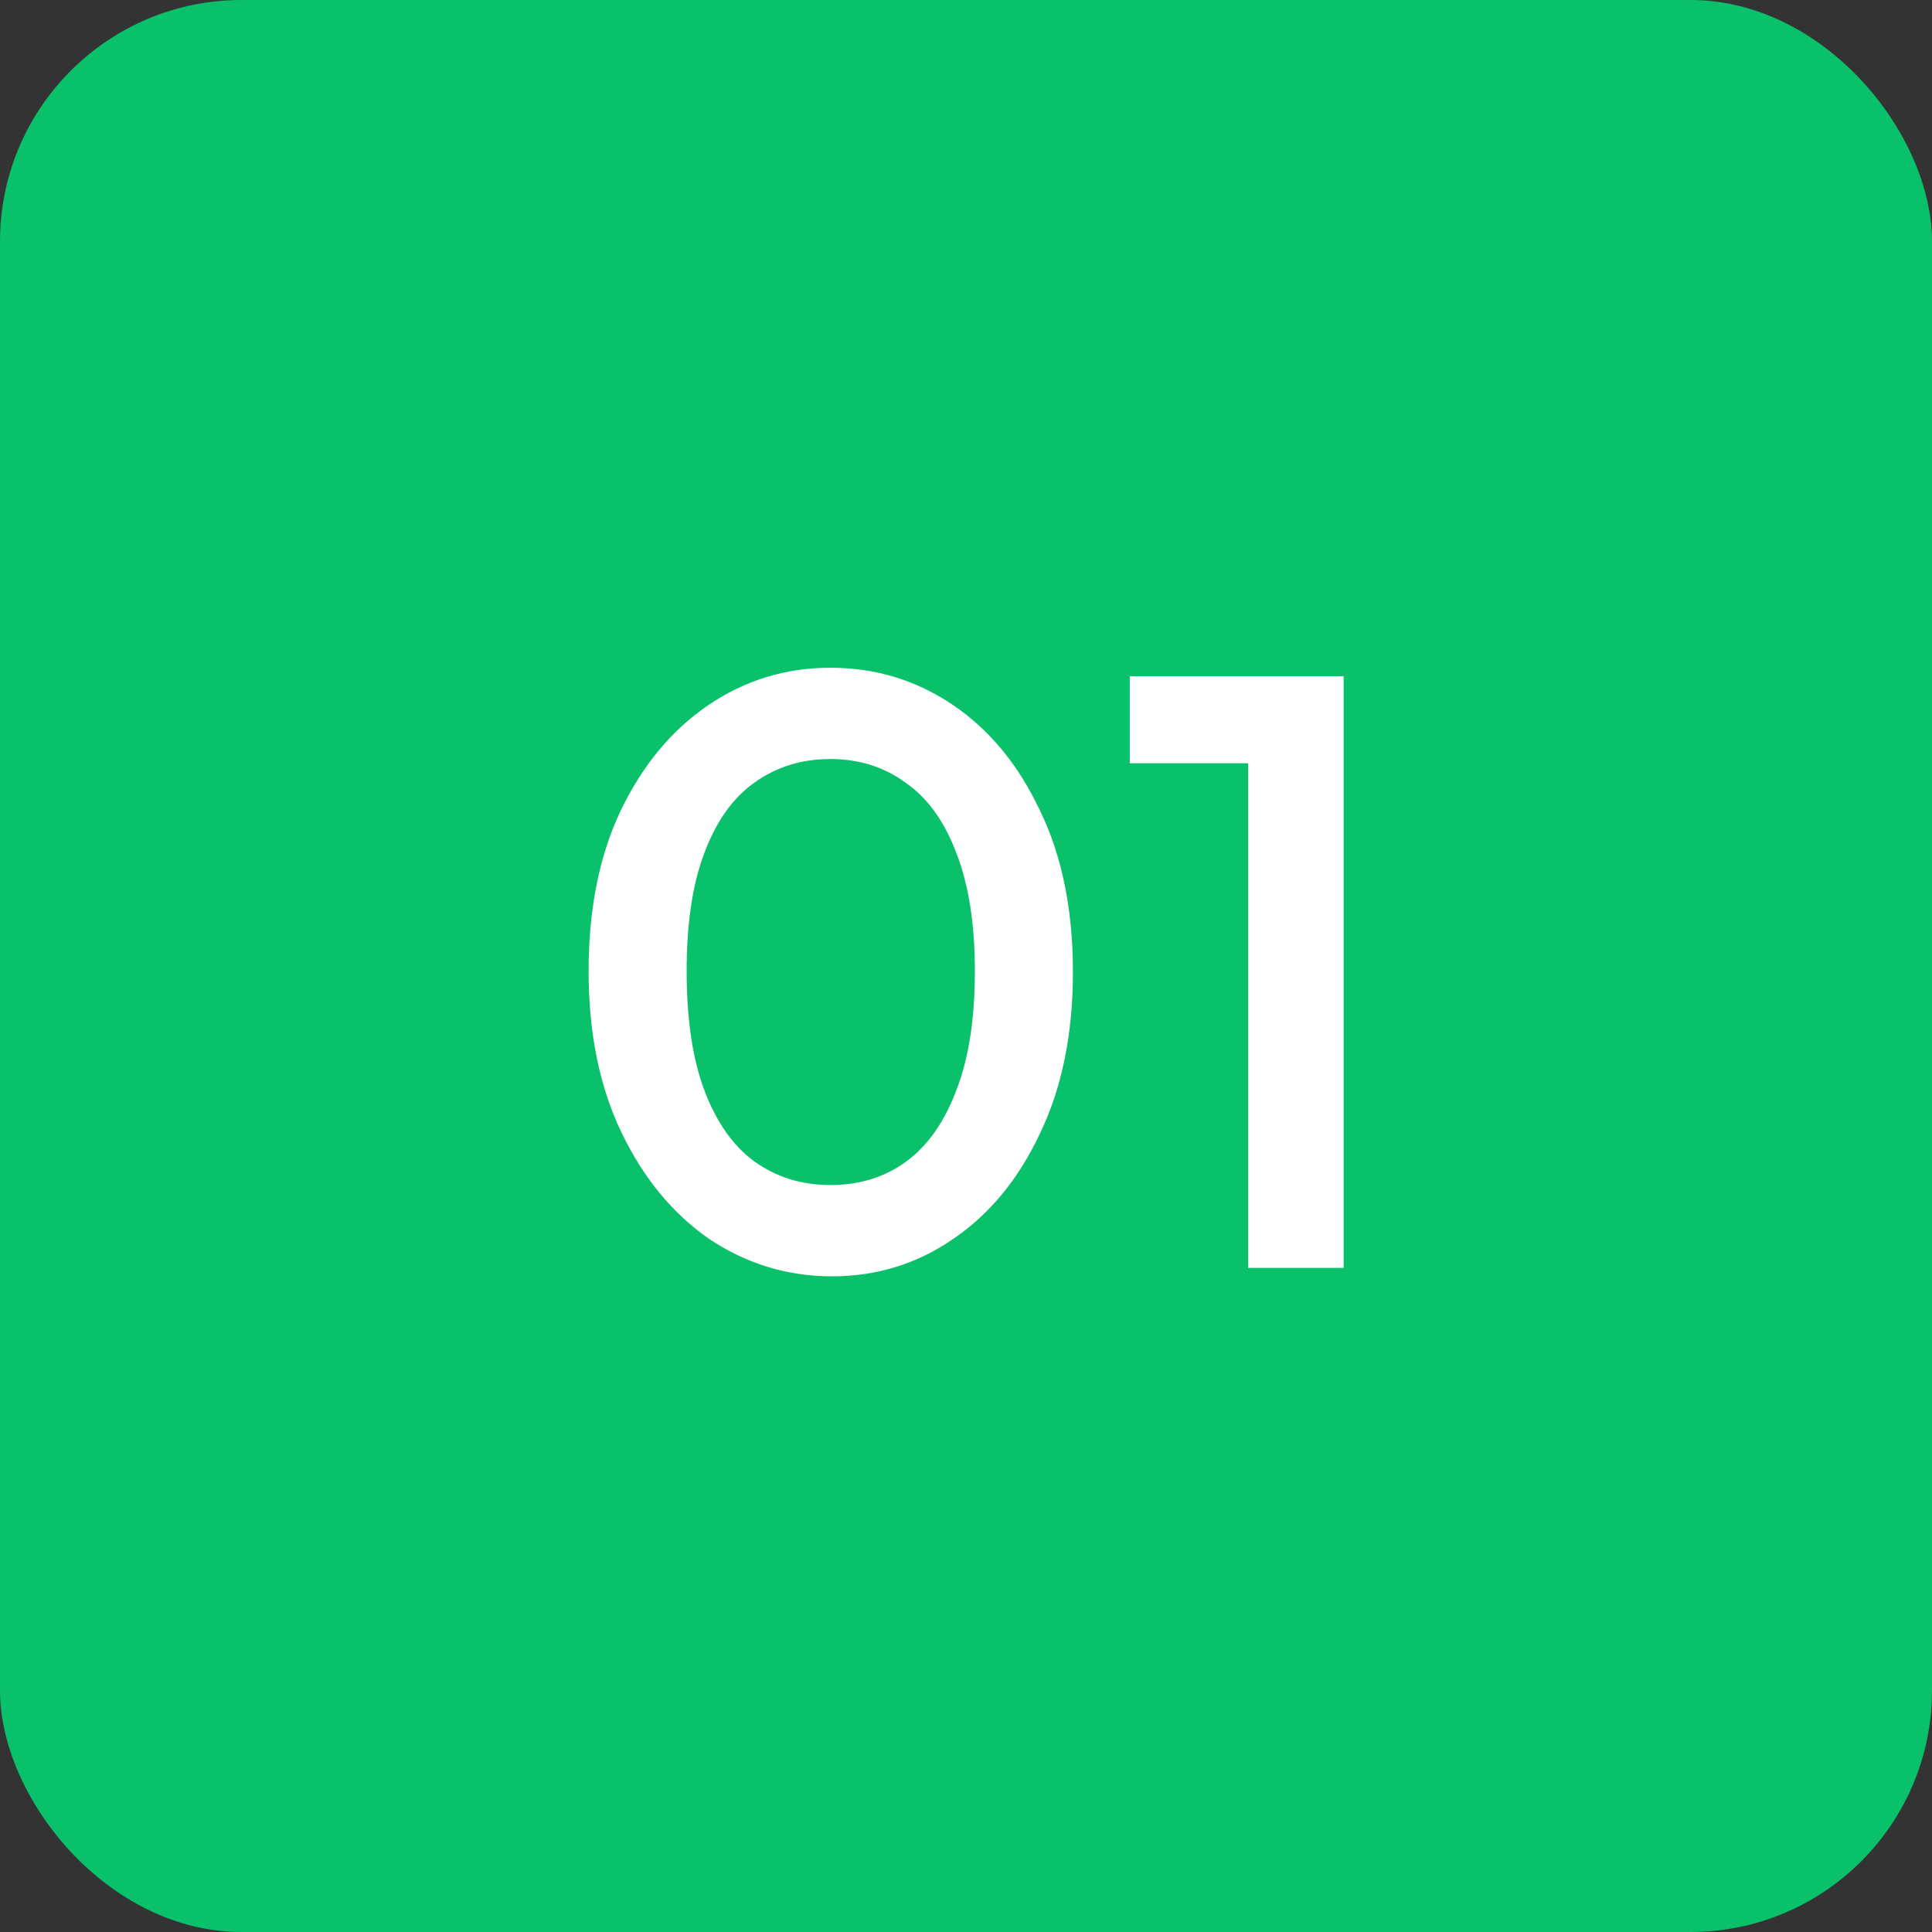 <svg xmlns="http://www.w3.org/2000/svg" width="64" height="64" viewBox="0 0 64 64" fill="none"><rect x="0" y="0" width="64" height="64" fill="#333333" stroke="none"/><rect width="64" height="64" rx="8" fill="#08C16A"></rect><path d="M27.562 42.28C26.087 42.28 24.734 41.869 23.502 41.048C22.288 40.208 21.318 39.032 20.59 37.52C19.862 36.008 19.498 34.225 19.498 32.172C19.498 30.119 19.852 28.345 20.562 26.852C21.29 25.34 22.26 24.173 23.474 23.352C24.687 22.531 26.031 22.12 27.506 22.12C28.999 22.12 30.352 22.531 31.566 23.352C32.779 24.173 33.74 25.34 34.45 26.852C35.178 28.345 35.542 30.128 35.542 32.2C35.542 34.253 35.178 36.036 34.45 37.548C33.74 39.06 32.779 40.227 31.566 41.048C30.371 41.869 29.036 42.28 27.562 42.28ZM27.506 39.256C28.476 39.256 29.316 38.995 30.026 38.472C30.735 37.949 31.286 37.165 31.678 36.12C32.088 35.075 32.294 33.759 32.294 32.172C32.294 30.604 32.088 29.297 31.678 28.252C31.286 27.207 30.726 26.432 29.998 25.928C29.288 25.405 28.458 25.144 27.506 25.144C26.554 25.144 25.714 25.405 24.986 25.928C24.276 26.432 23.726 27.207 23.334 28.252C22.942 29.279 22.746 30.585 22.746 32.172C22.746 33.759 22.942 35.075 23.334 36.12C23.726 37.165 24.276 37.949 24.986 38.472C25.714 38.995 26.554 39.256 27.506 39.256ZM41.345 42V22.4H44.509V42H41.345ZM37.425 25.284V22.4H44.229V25.284H37.425Z" fill="white"></path></svg>